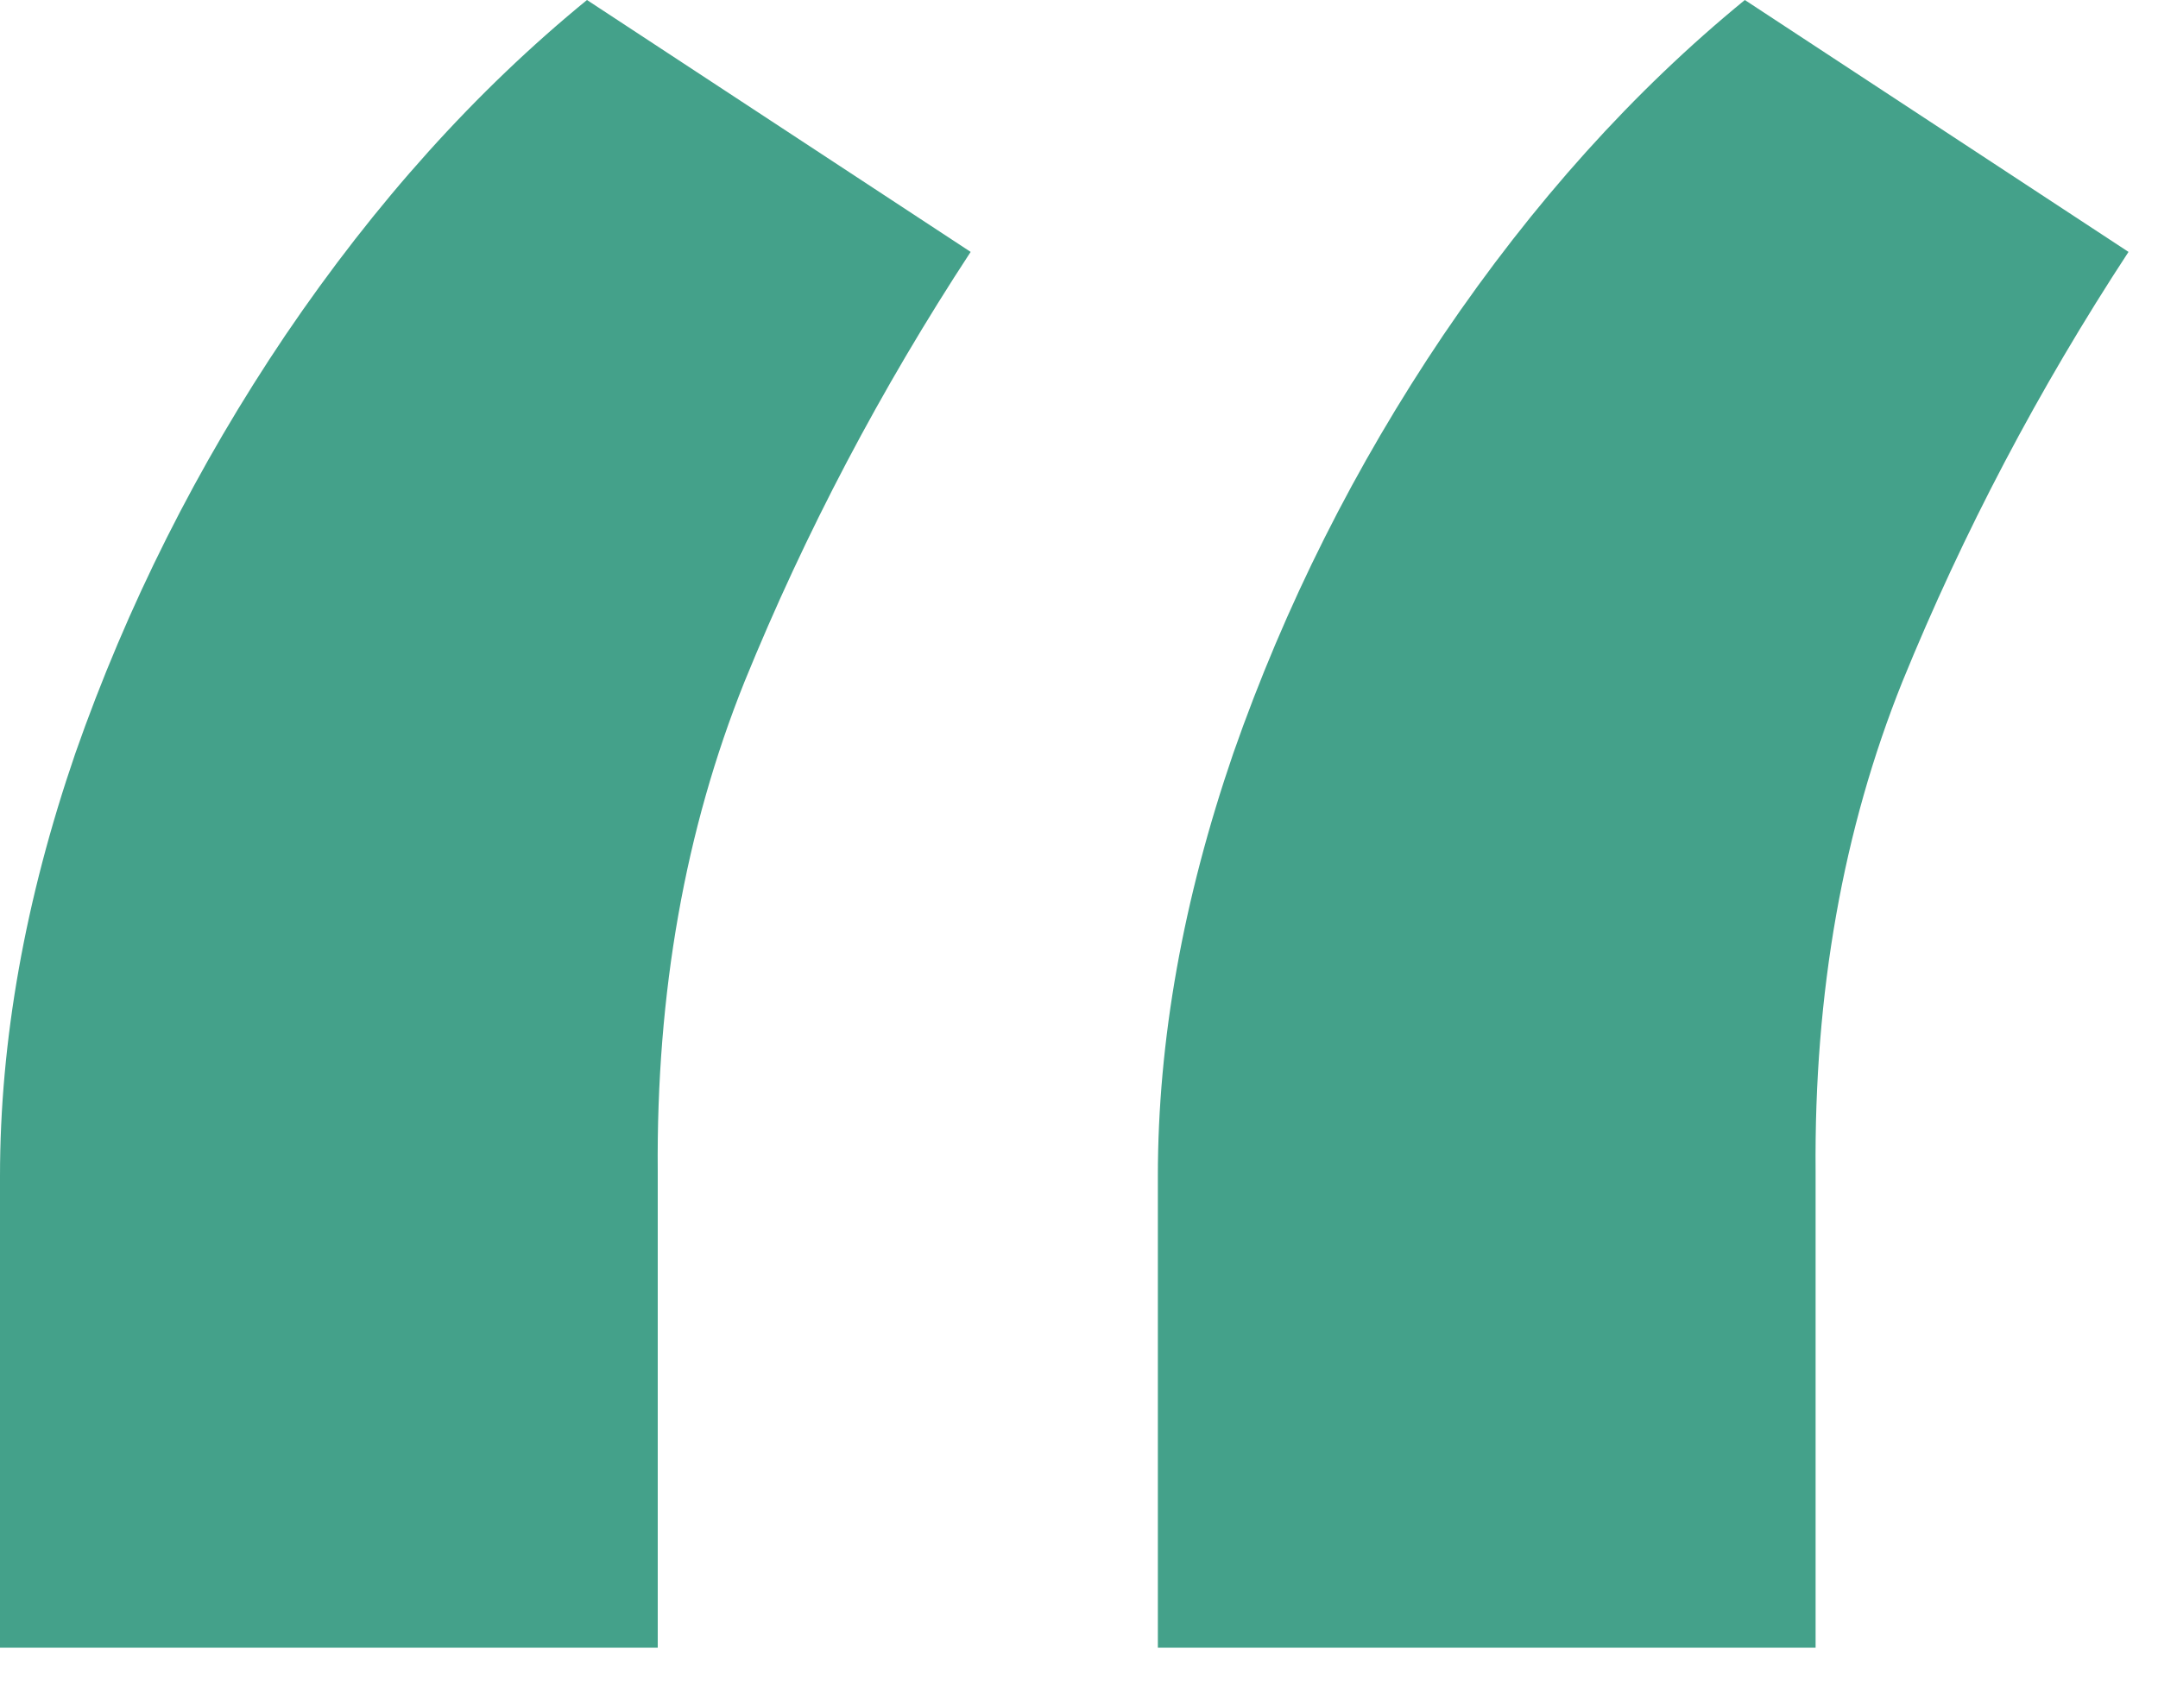 <svg width="24" height="19" viewBox="0 0 24 19" fill="none" xmlns="http://www.w3.org/2000/svg">
<path d="M0 18.327V13.083C0 11.575 0.279 10.007 0.838 8.379C1.414 6.734 2.193 5.184 3.175 3.727C4.174 2.253 5.291 1.011 6.528 0L10.795 2.802C9.796 4.327 8.957 5.92 8.28 7.583C7.62 9.228 7.298 11.044 7.315 13.032V18.327H0ZM12.877 18.327V13.083C12.877 11.575 13.157 10.007 13.716 8.379C14.291 6.734 15.07 5.184 16.052 3.727C17.051 2.253 18.169 1.011 19.405 0L23.672 2.802C22.673 4.327 21.835 5.92 21.157 7.583C20.497 9.228 20.175 11.044 20.192 13.032V18.327H12.877Z" fill="#44A18A"/>
</svg>
